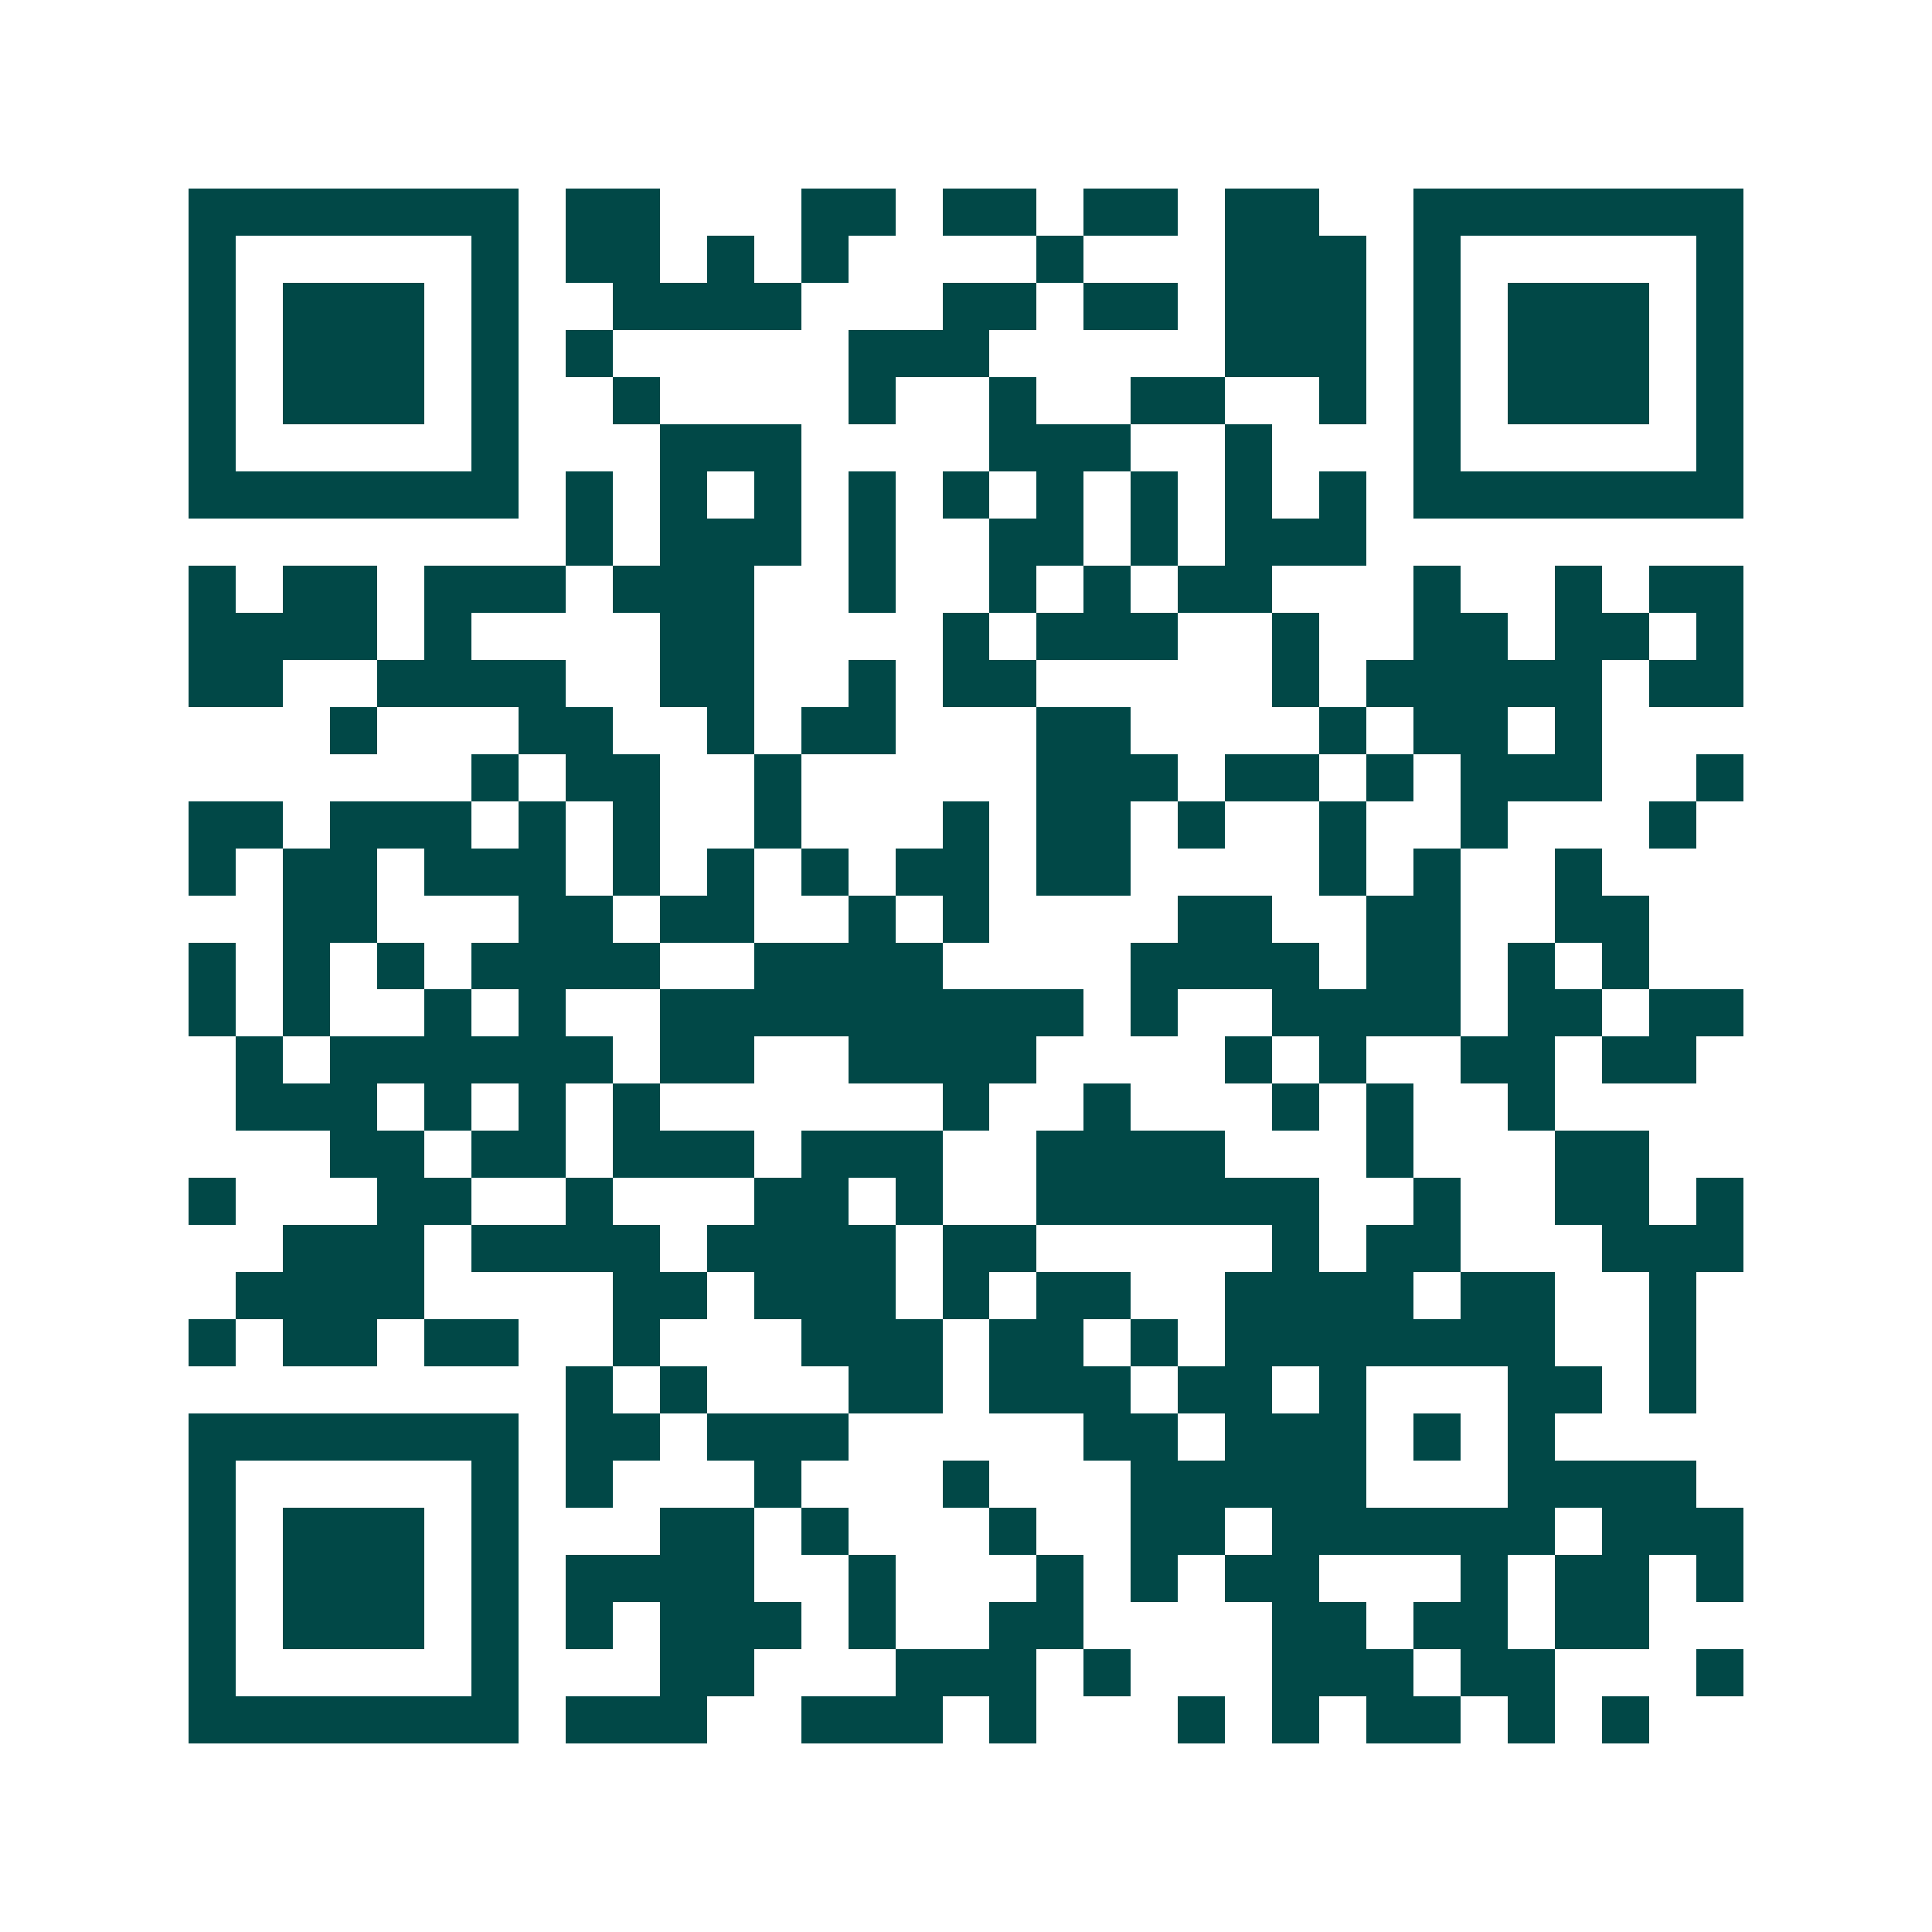 <svg xmlns="http://www.w3.org/2000/svg" width="200" height="200" viewBox="0 0 41 41" shape-rendering="crispEdges"><path fill="#ffffff" d="M0 0h41v41H0z"/><path stroke="#014847" d="M4 4.5h7m1 0h2m3 0h2m1 0h2m1 0h2m1 0h2m2 0h7M4 5.5h1m5 0h1m1 0h2m1 0h1m1 0h1m4 0h1m3 0h3m1 0h1m5 0h1M4 6.5h1m1 0h3m1 0h1m2 0h4m3 0h2m1 0h2m1 0h3m1 0h1m1 0h3m1 0h1M4 7.5h1m1 0h3m1 0h1m1 0h1m5 0h3m5 0h3m1 0h1m1 0h3m1 0h1M4 8.5h1m1 0h3m1 0h1m2 0h1m4 0h1m2 0h1m2 0h2m2 0h1m1 0h1m1 0h3m1 0h1M4 9.5h1m5 0h1m3 0h3m4 0h3m2 0h1m3 0h1m5 0h1M4 10.5h7m1 0h1m1 0h1m1 0h1m1 0h1m1 0h1m1 0h1m1 0h1m1 0h1m1 0h1m1 0h7M12 11.5h1m1 0h3m1 0h1m2 0h2m1 0h1m1 0h3M4 12.5h1m1 0h2m1 0h3m1 0h3m2 0h1m2 0h1m1 0h1m1 0h2m3 0h1m2 0h1m1 0h2M4 13.5h4m1 0h1m4 0h2m4 0h1m1 0h3m2 0h1m2 0h2m1 0h2m1 0h1M4 14.5h2m2 0h4m2 0h2m2 0h1m1 0h2m5 0h1m1 0h5m1 0h2M7 15.5h1m3 0h2m2 0h1m1 0h2m3 0h2m4 0h1m1 0h2m1 0h1M10 16.5h1m1 0h2m2 0h1m5 0h3m1 0h2m1 0h1m1 0h3m2 0h1M4 17.5h2m1 0h3m1 0h1m1 0h1m2 0h1m3 0h1m1 0h2m1 0h1m2 0h1m2 0h1m3 0h1M4 18.5h1m1 0h2m1 0h3m1 0h1m1 0h1m1 0h1m1 0h2m1 0h2m4 0h1m1 0h1m2 0h1M6 19.5h2m3 0h2m1 0h2m2 0h1m1 0h1m4 0h2m2 0h2m2 0h2M4 20.5h1m1 0h1m1 0h1m1 0h4m2 0h4m4 0h4m1 0h2m1 0h1m1 0h1M4 21.5h1m1 0h1m2 0h1m1 0h1m2 0h9m1 0h1m2 0h4m1 0h2m1 0h2M5 22.5h1m1 0h6m1 0h2m2 0h4m4 0h1m1 0h1m2 0h2m1 0h2M5 23.5h3m1 0h1m1 0h1m1 0h1m6 0h1m2 0h1m3 0h1m1 0h1m2 0h1M7 24.5h2m1 0h2m1 0h3m1 0h3m2 0h4m3 0h1m3 0h2M4 25.5h1m3 0h2m2 0h1m3 0h2m1 0h1m2 0h6m2 0h1m2 0h2m1 0h1M6 26.5h3m1 0h4m1 0h4m1 0h2m5 0h1m1 0h2m3 0h3M5 27.5h4m4 0h2m1 0h3m1 0h1m1 0h2m2 0h4m1 0h2m2 0h1M4 28.5h1m1 0h2m1 0h2m2 0h1m3 0h3m1 0h2m1 0h1m1 0h7m2 0h1M12 29.5h1m1 0h1m3 0h2m1 0h3m1 0h2m1 0h1m3 0h2m1 0h1M4 30.5h7m1 0h2m1 0h3m5 0h2m1 0h3m1 0h1m1 0h1M4 31.5h1m5 0h1m1 0h1m3 0h1m3 0h1m3 0h5m3 0h4M4 32.5h1m1 0h3m1 0h1m3 0h2m1 0h1m3 0h1m2 0h2m1 0h6m1 0h3M4 33.5h1m1 0h3m1 0h1m1 0h4m2 0h1m3 0h1m1 0h1m1 0h2m3 0h1m1 0h2m1 0h1M4 34.5h1m1 0h3m1 0h1m1 0h1m1 0h3m1 0h1m2 0h2m4 0h2m1 0h2m1 0h2M4 35.5h1m5 0h1m3 0h2m3 0h3m1 0h1m3 0h3m1 0h2m3 0h1M4 36.5h7m1 0h3m2 0h3m1 0h1m3 0h1m1 0h1m1 0h2m1 0h1m1 0h1"/></svg>
